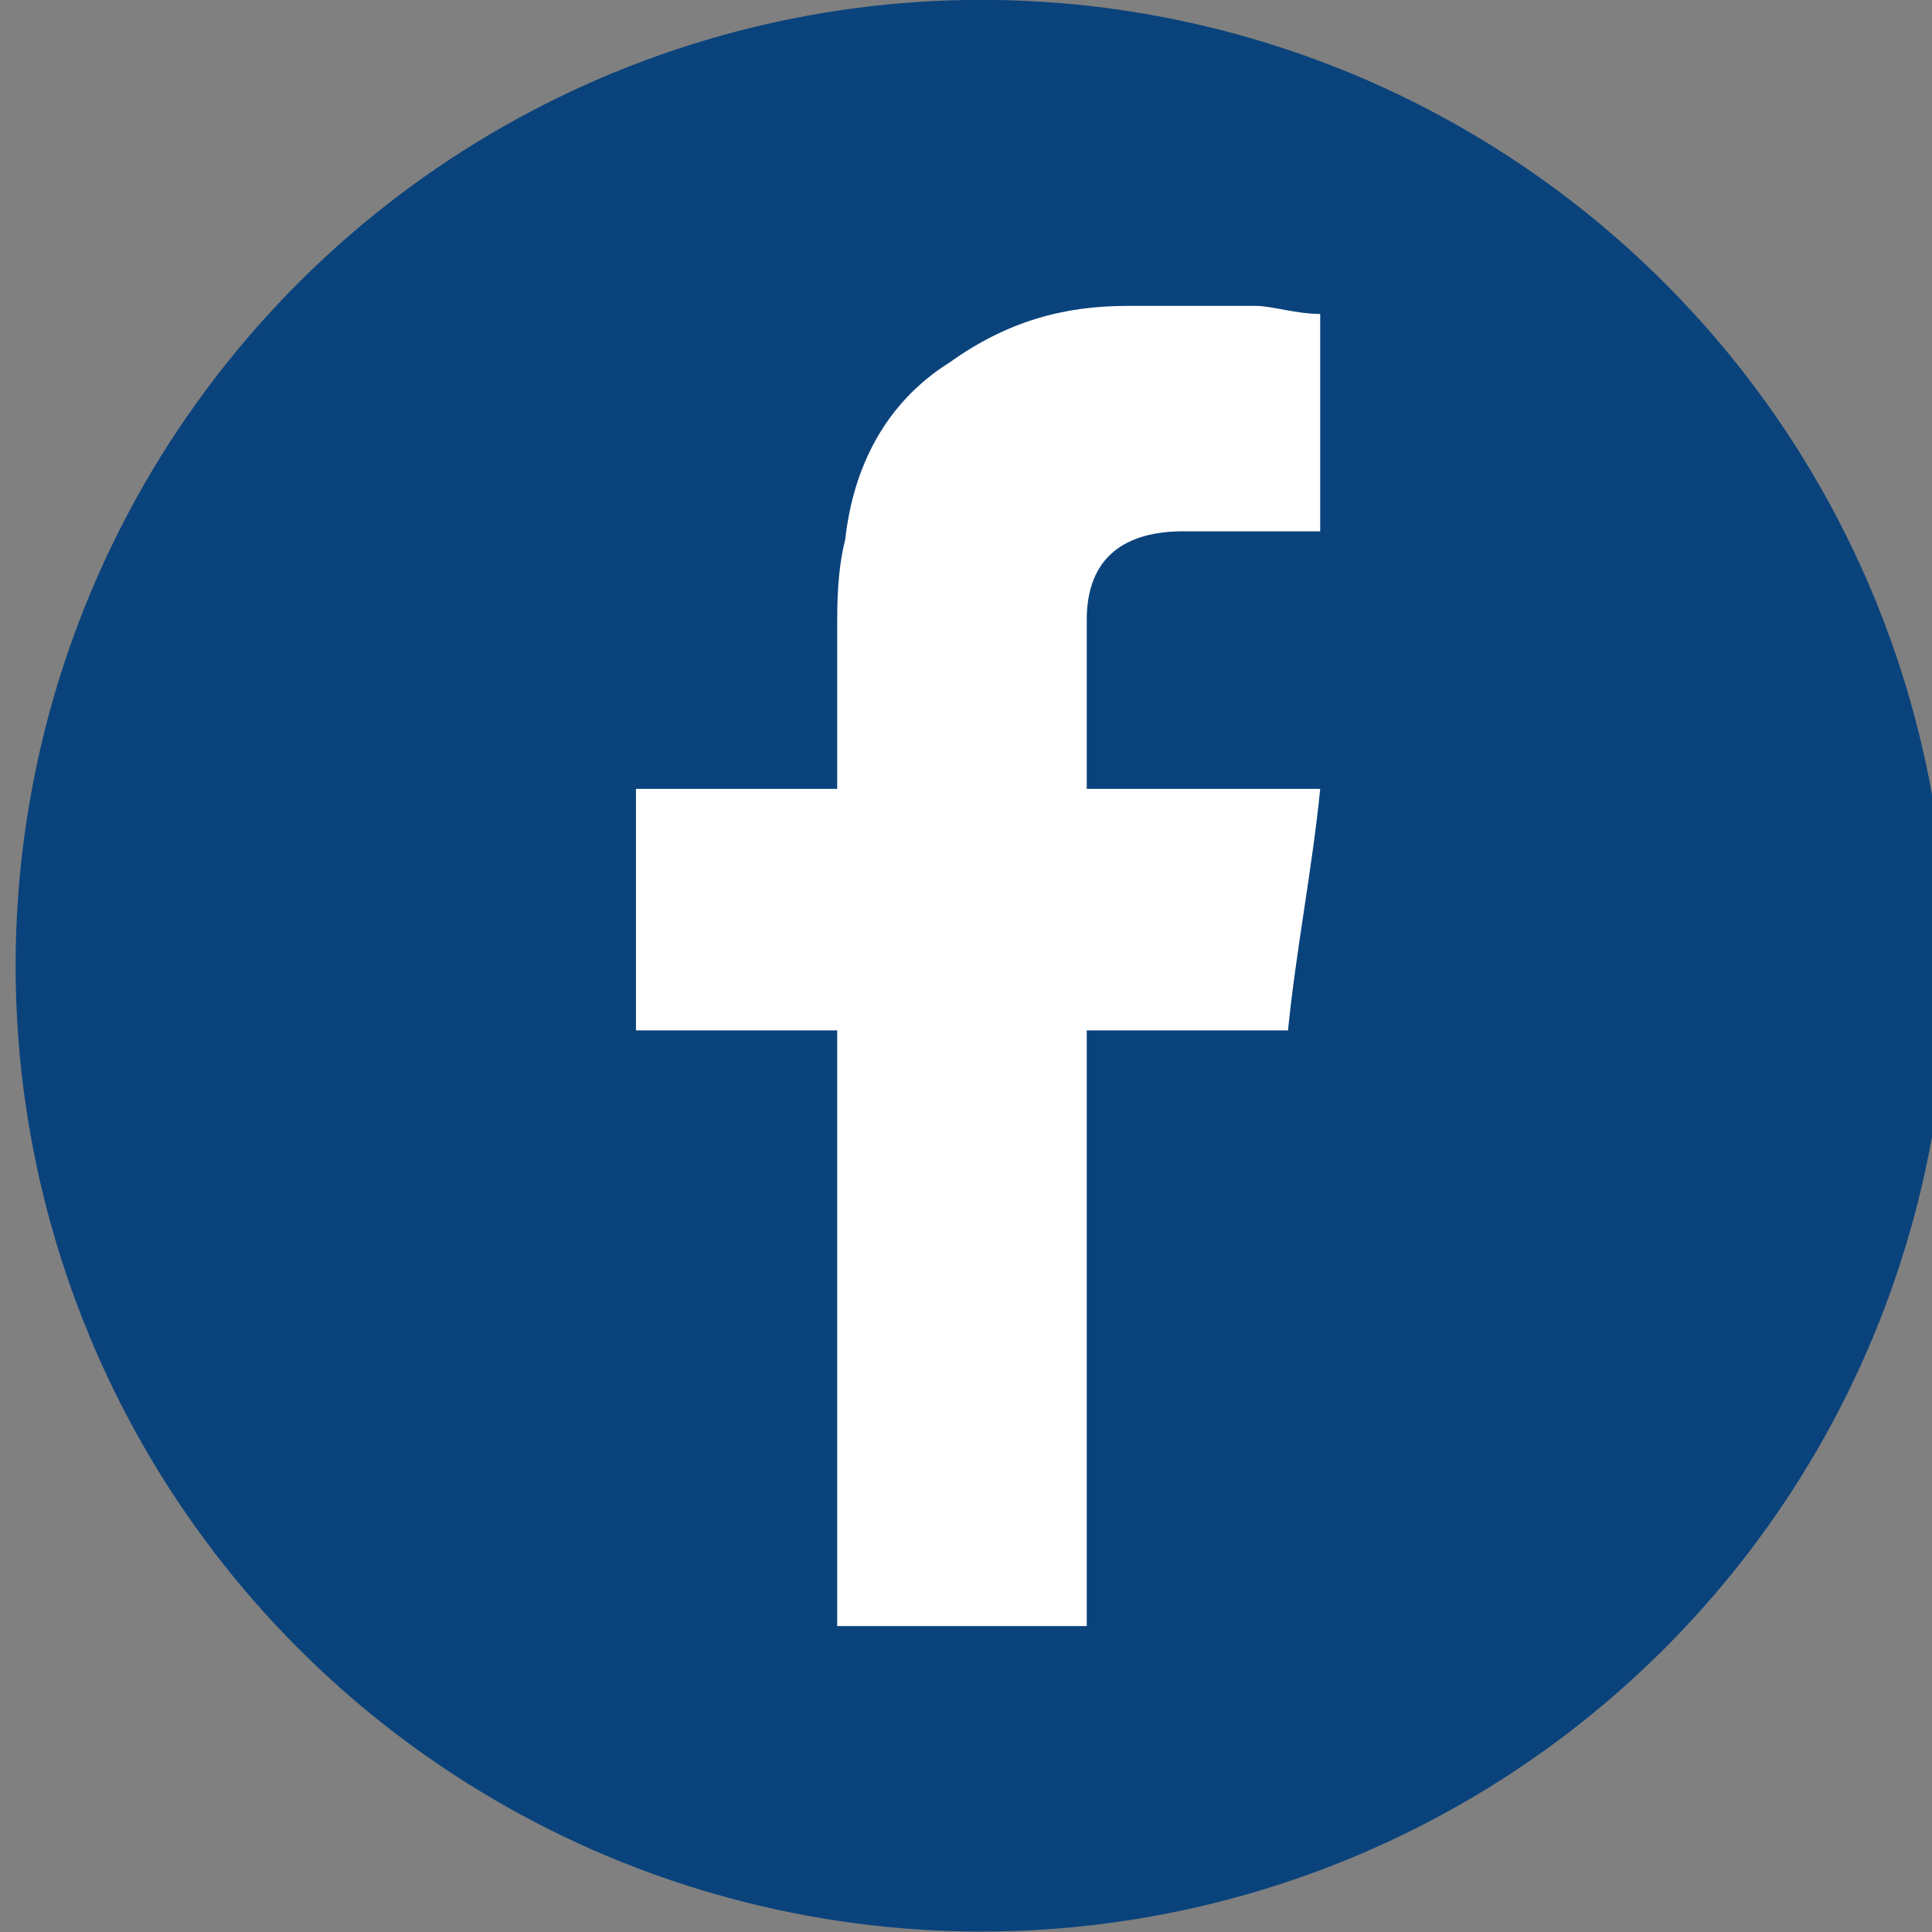 <?xml version="1.0" encoding="utf-8"?>
<!-- Generator: Adobe Illustrator 27.8.1, SVG Export Plug-In . SVG Version: 6.00 Build 0)  -->
<svg version="1.1" id="Layer_1" xmlns="http://www.w3.org/2000/svg" xmlns:xlink="http://www.w3.org/1999/xlink" x="0px" y="0px"
	 viewBox="0 0 24 24" style="enable-background:new 0 0 24 24;" xml:space="preserve">
<rect x="0" y="0" width="24" height="24" fill="#808080" stroke="none"/>
<style type="text/css">
	.st0{fill:#0A437C;}
	.st1{fill-rule:evenodd;clip-rule:evenodd;fill:#FFFFFF;}
	.st2{fill:#FFFFFF;}
	.st3{fill-rule:evenodd;clip-rule:evenodd;fill:#EE1D52;}
	.st4{fill-rule:evenodd;clip-rule:evenodd;fill:#69C9D0;}
</style>
<g>
	<ellipse transform="matrix(0.23 -0.973 0.973 0.23 -2.29 21.107)" class="st0" cx="12.2" cy="12" rx="12" ry="12"/>
	<g id="XMLID_00000010269183562160547260000016130627110786130305_">
		<path id="XMLID_00000163065502350098391150000014267646852382053794_" class="st1" d="M14.7,6.6c0.5,0,1,0,1.5,0
			c0.1,0,0.1,0,0.2,0V3.9c-0.3,0-0.6-0.1-0.8-0.1c-0.5,0-1,0-1.6,0c-0.8,0-1.5,0.2-2.2,0.7c-0.8,0.5-1.2,1.3-1.3,2.2
			c-0.1,0.4-0.1,0.8-0.1,1.1c0,0.6,0,1.2,0,1.8v0.2H7.9v3h2.5v7.4h3.1v-7.4H16c0.1-1,0.3-2,0.4-3c-0.2,0-0.4,0-0.6,0
			c-0.7,0-2.3,0-2.3,0s0-1.5,0-2.1C13.5,6.9,14,6.6,14.7,6.6z"/>
	</g>
</g>
</svg>
